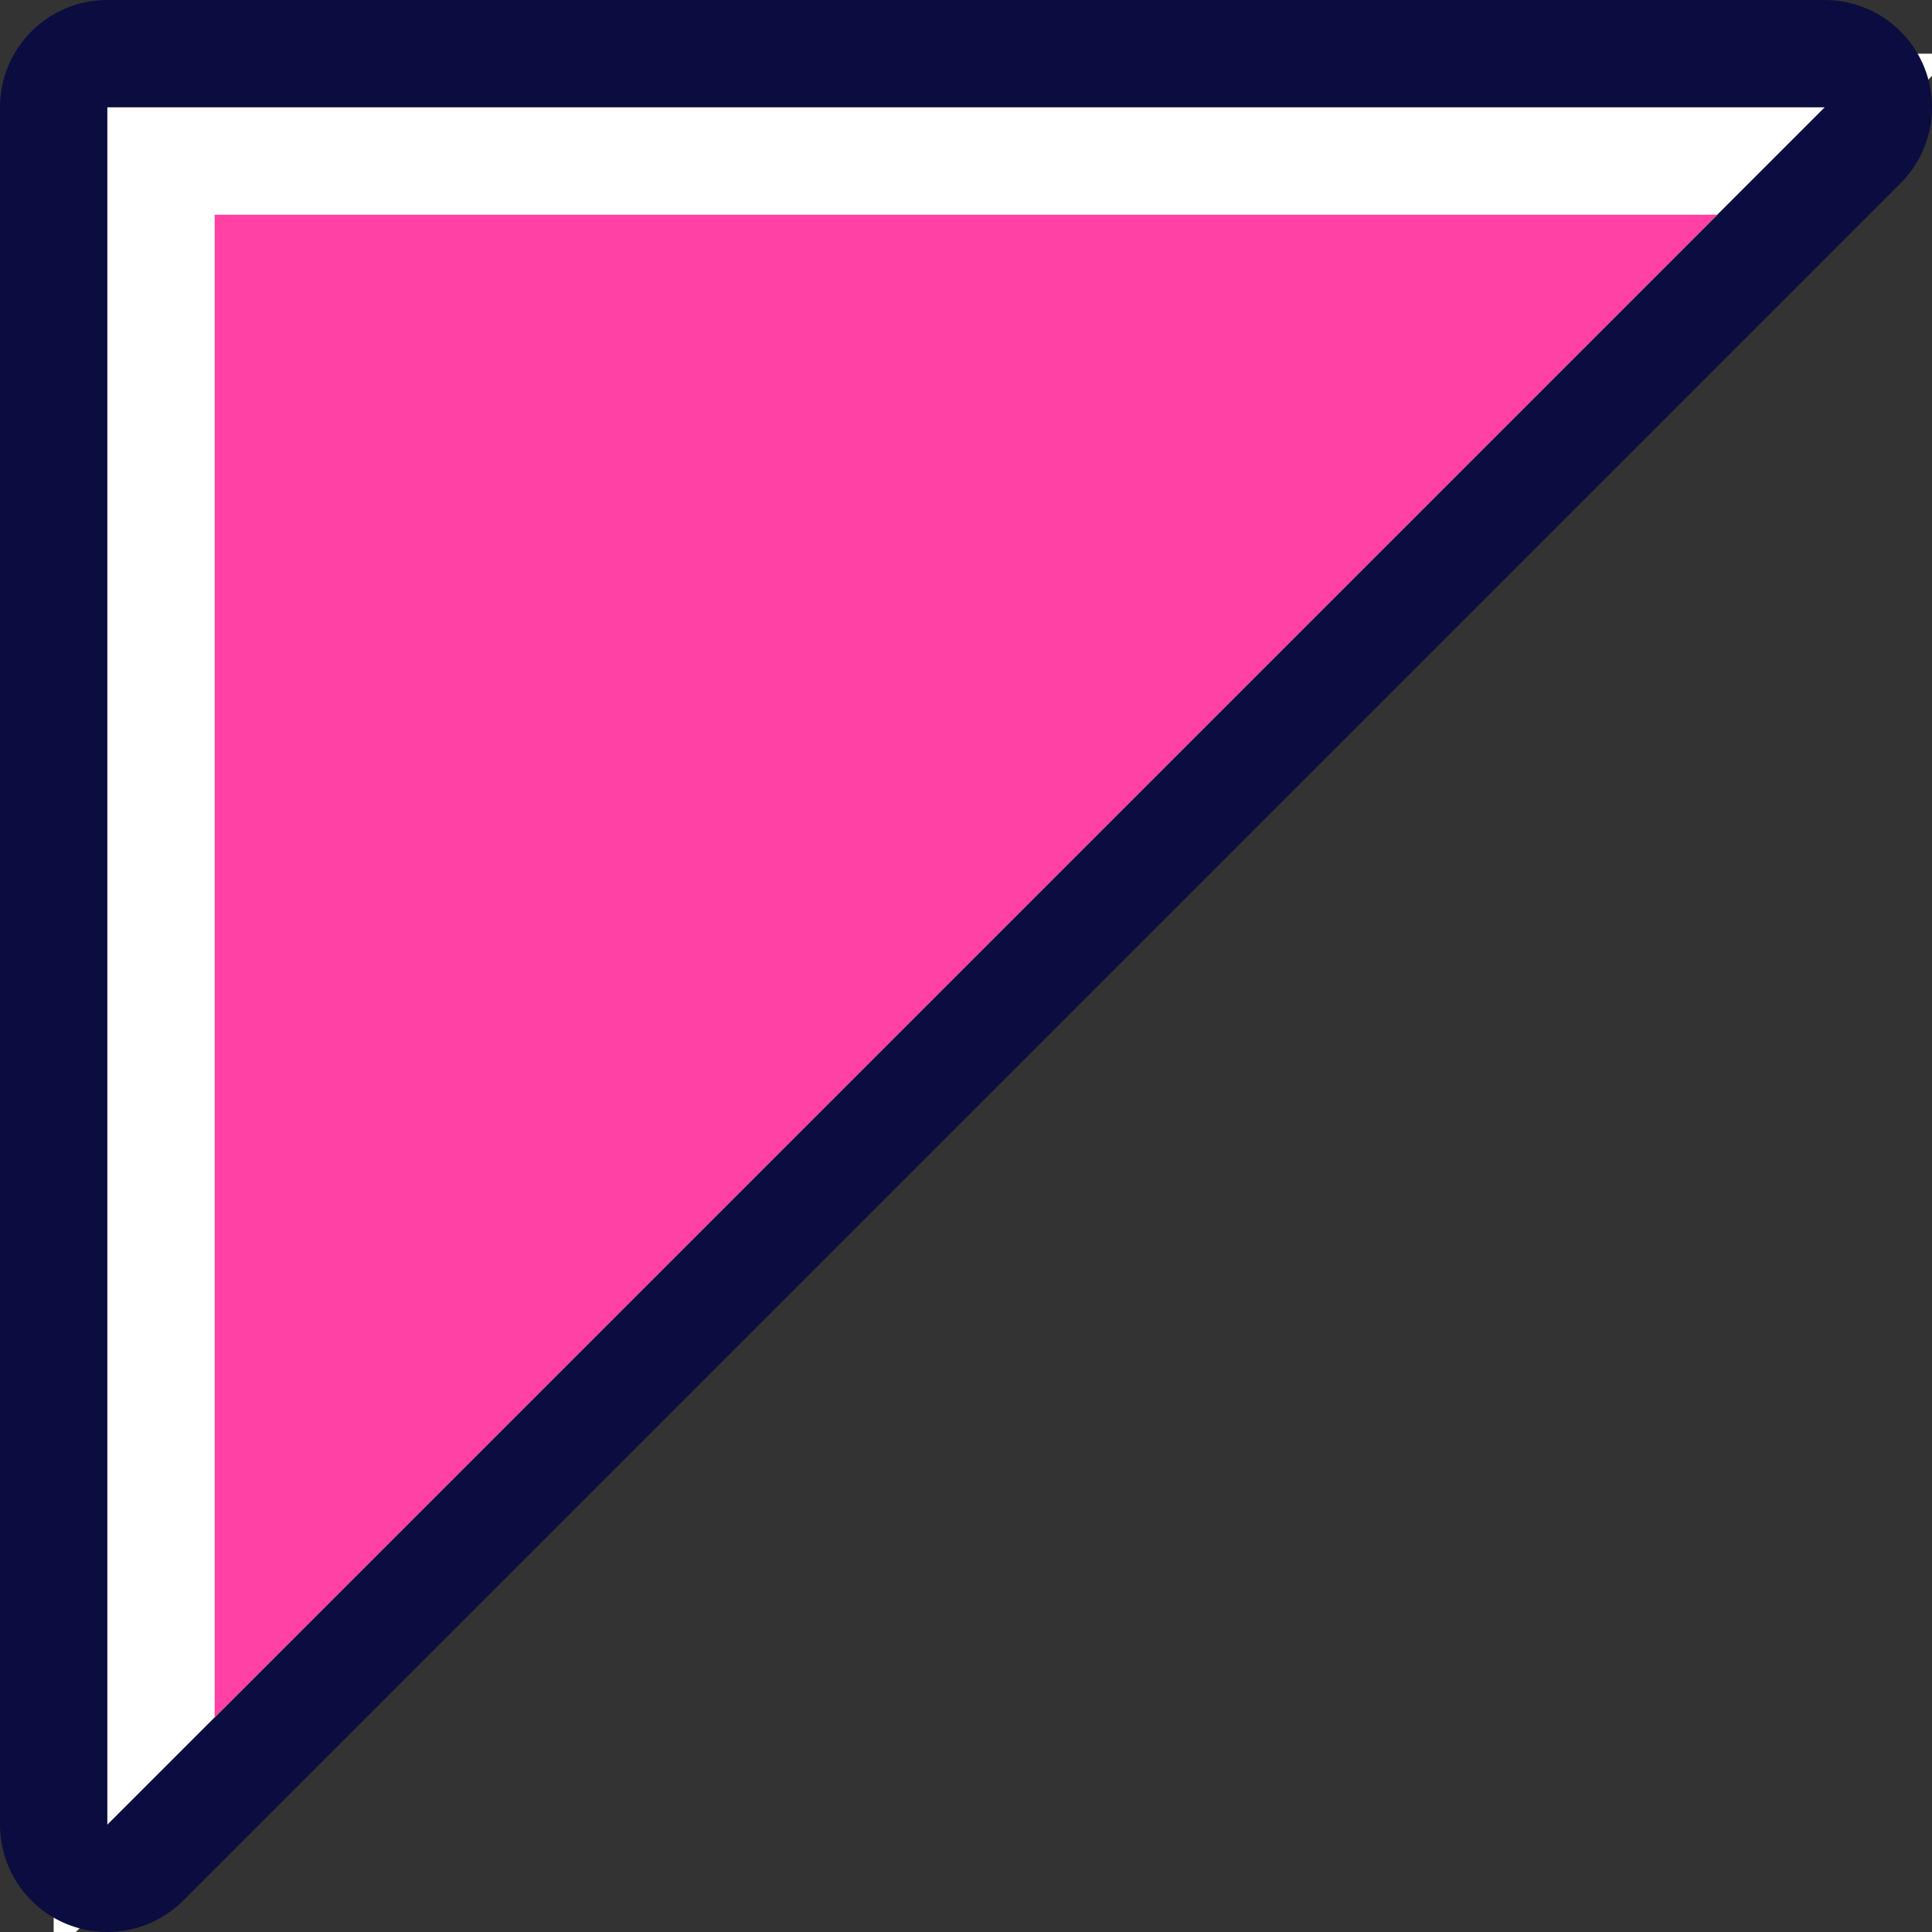 <svg xmlns="http://www.w3.org/2000/svg" width="72" height="72" viewBox="0 0 72 72">
  <rect x="0" y="0" width="72" height="72" fill="#333333" stroke="none"/>
  <g id="コンポーネント_21_5" data-name="コンポーネント 21 – 5" transform="translate(4 4)">
    <g id="パス_55" data-name="パス 55" fill="#fff" stroke-linejoin="round">
      <path d="M -2 68.828 L -2 64 L -2 0 L -2 -2 L 0 -2 L 64 -2 L 68.828 -2 L 65.414 1.414 L 1.414 65.414 L -2 68.828 Z" stroke="none"/>
      <path d="M 0 0 L 0 64 L 64 0 L 0 0 M 0 -4 L 64 -4 C 65.618 -4 67.076 -3.025 67.696 -1.531 C 68.315 -0.036 67.972 1.684 66.828 2.828 L 2.828 66.828 C 1.684 67.972 -0.036 68.315 -1.531 67.696 C -3.025 67.076 -4 65.618 -4 64 L -4 0 C -4 -2.209 -2.209 -4 0 -4 Z" stroke="none" fill="#0b0d40"/>
    </g>
    <path id="パス_117" data-name="パス 117" d="M0,0H56L0,56Z" transform="translate(4 4)" fill="#ff40a4"/>
  </g>
</svg>
